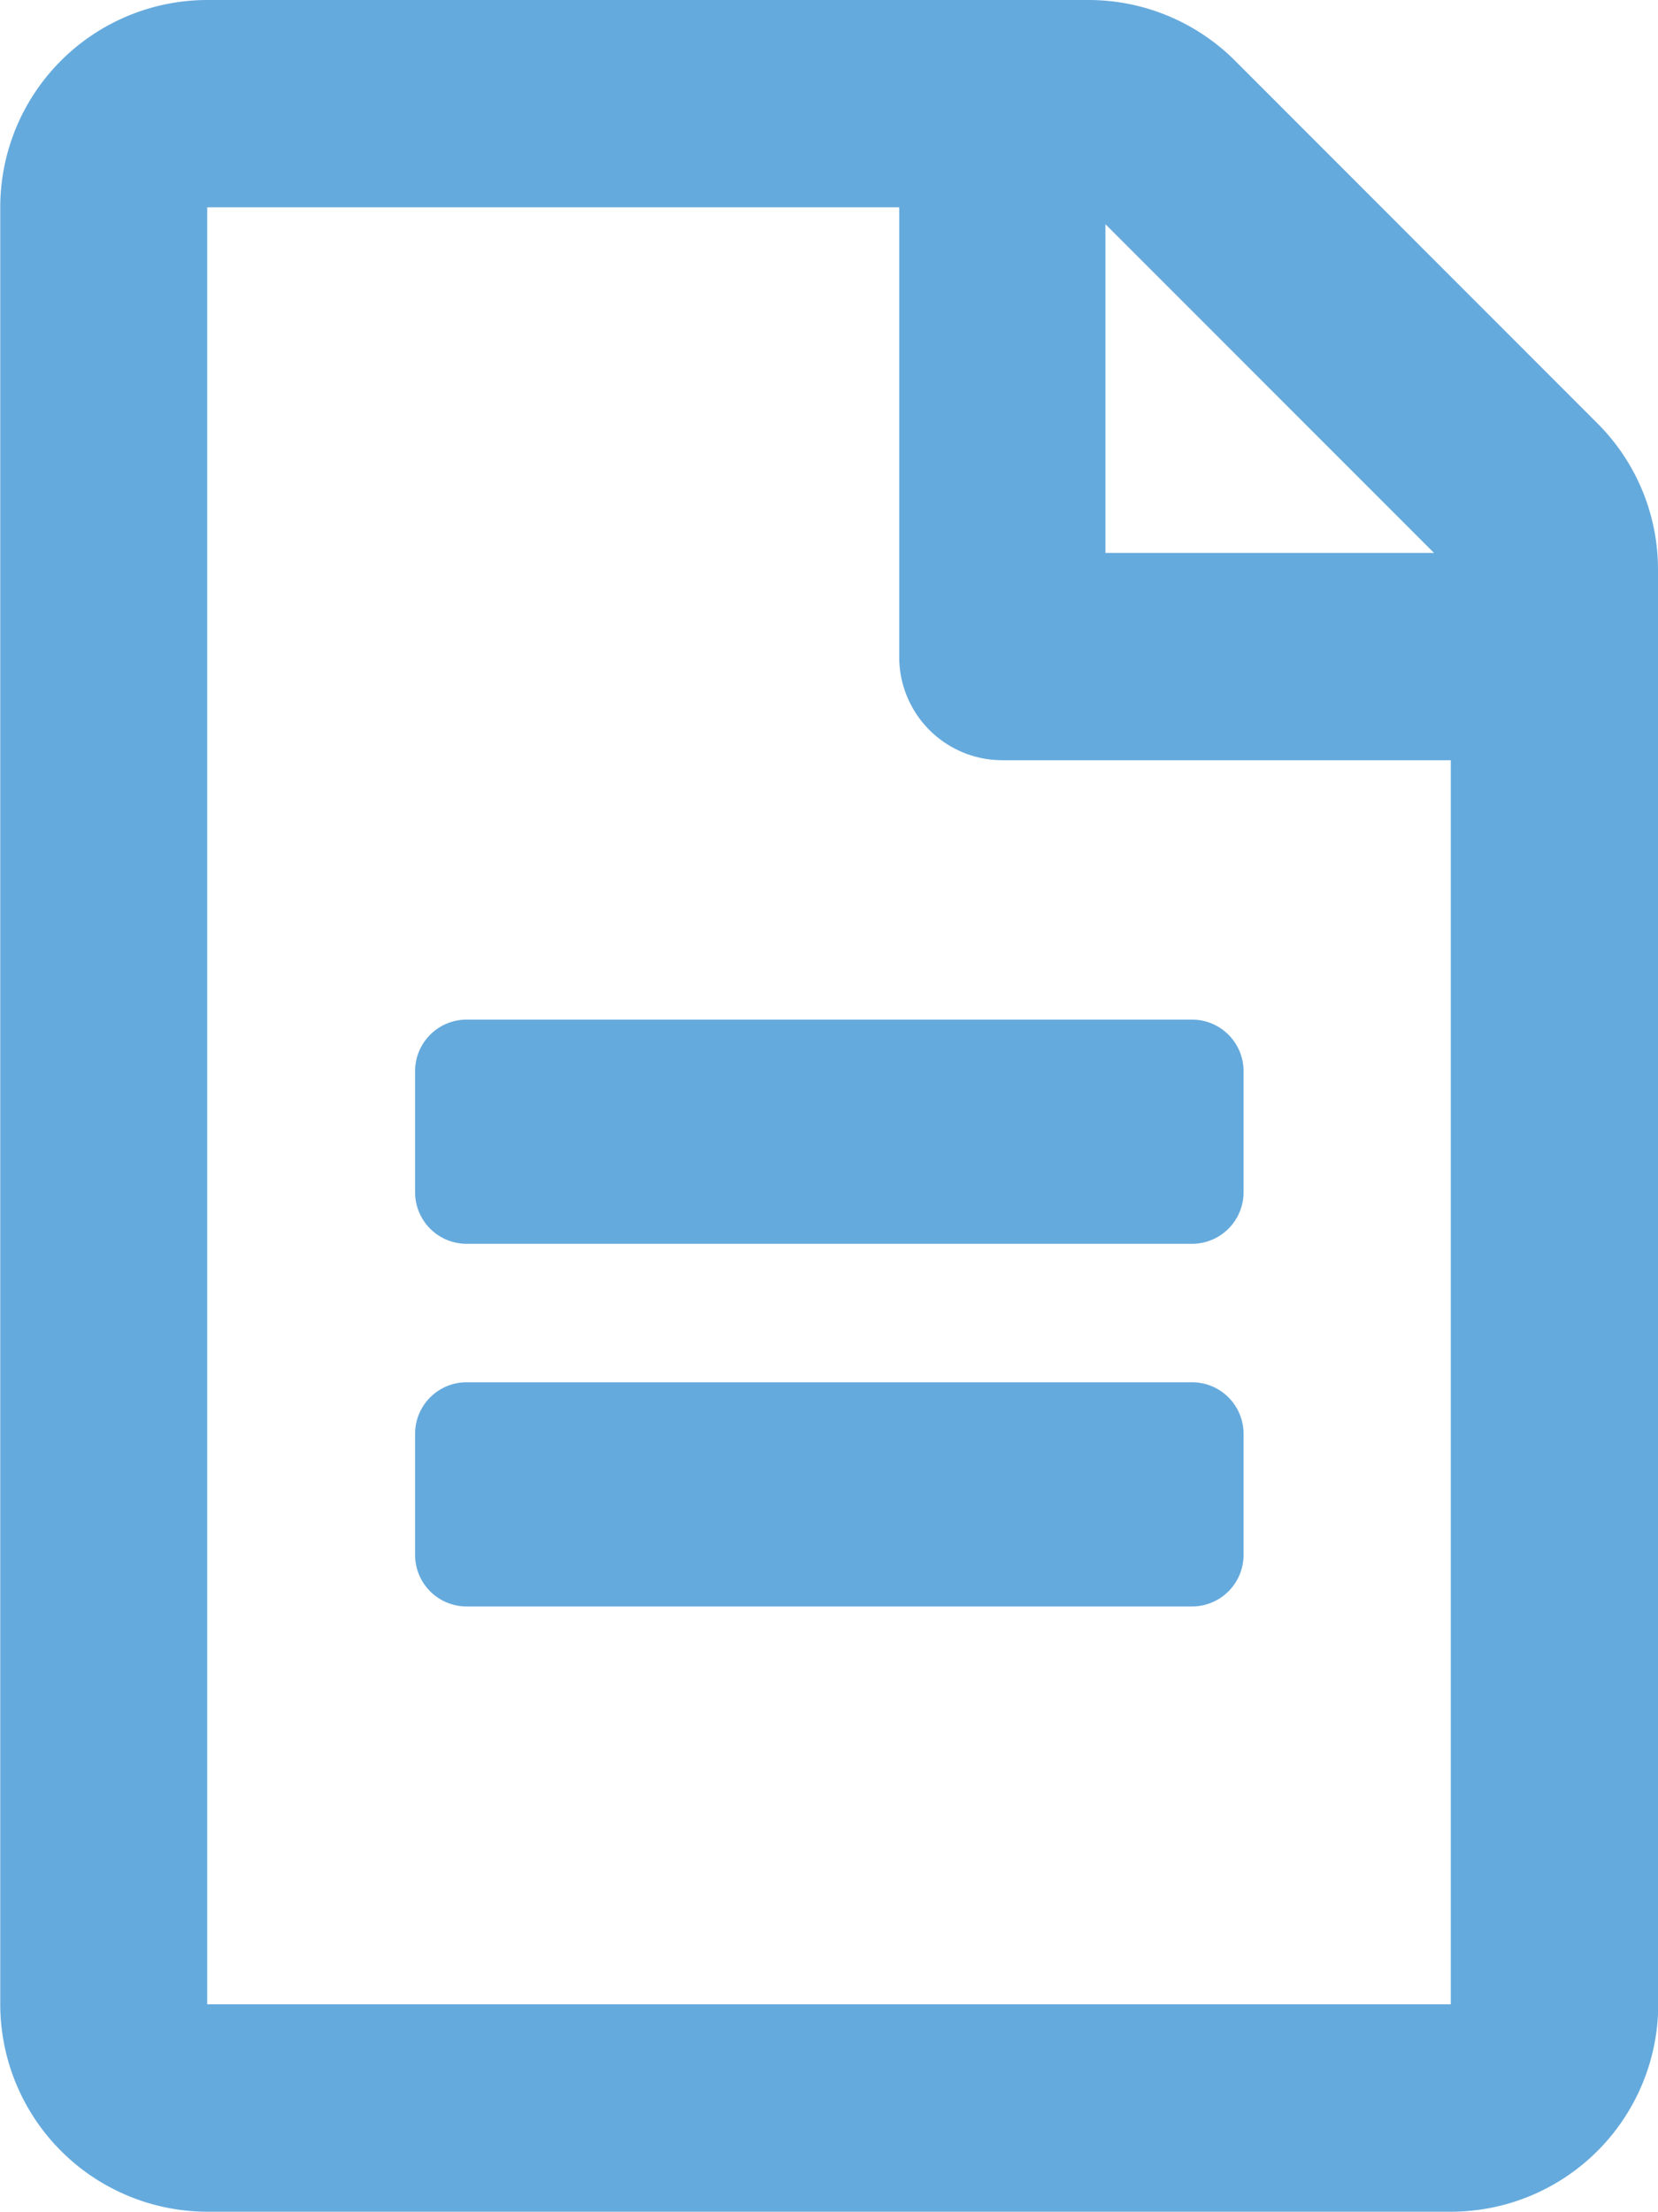 <svg xmlns="http://www.w3.org/2000/svg" width="12.866" height="17.156" viewBox="0 0 12.866 17.156">
  <path id="パス_47528" data-name="パス 47528" d="M848.072,25.128v.939a.4.4,0,0,1-.4.4h-5.629a.4.4,0,0,1-.4-.4v-.939a.4.4,0,0,1,.4-.4h5.629A.4.4,0,0,1,848.072,25.128Zm-.4,2.413h-5.629a.4.4,0,0,0-.4.4v.939a.4.4,0,0,0,.4.4h5.629a.4.4,0,0,0,.4-.4v-.939A.4.4,0,0,0,847.67,27.541Zm3.618-6.3V32.366a1.61,1.61,0,0,1-1.608,1.609h-9.65a1.61,1.61,0,0,1-1.608-1.609V18.427a1.608,1.608,0,0,1,1.608-1.608h6.839a1.609,1.609,0,0,1,1.136.472l2.811,2.812A1.6,1.6,0,0,1,851.288,21.238ZM847,18.558v2.55h2.55Zm2.68,13.808v-9.65H846.2a.8.8,0,0,1-.8-.8V18.427H840.03V32.366Z" transform="translate(-838.422 -16.819)" fill="#65aadd"/>
</svg>
